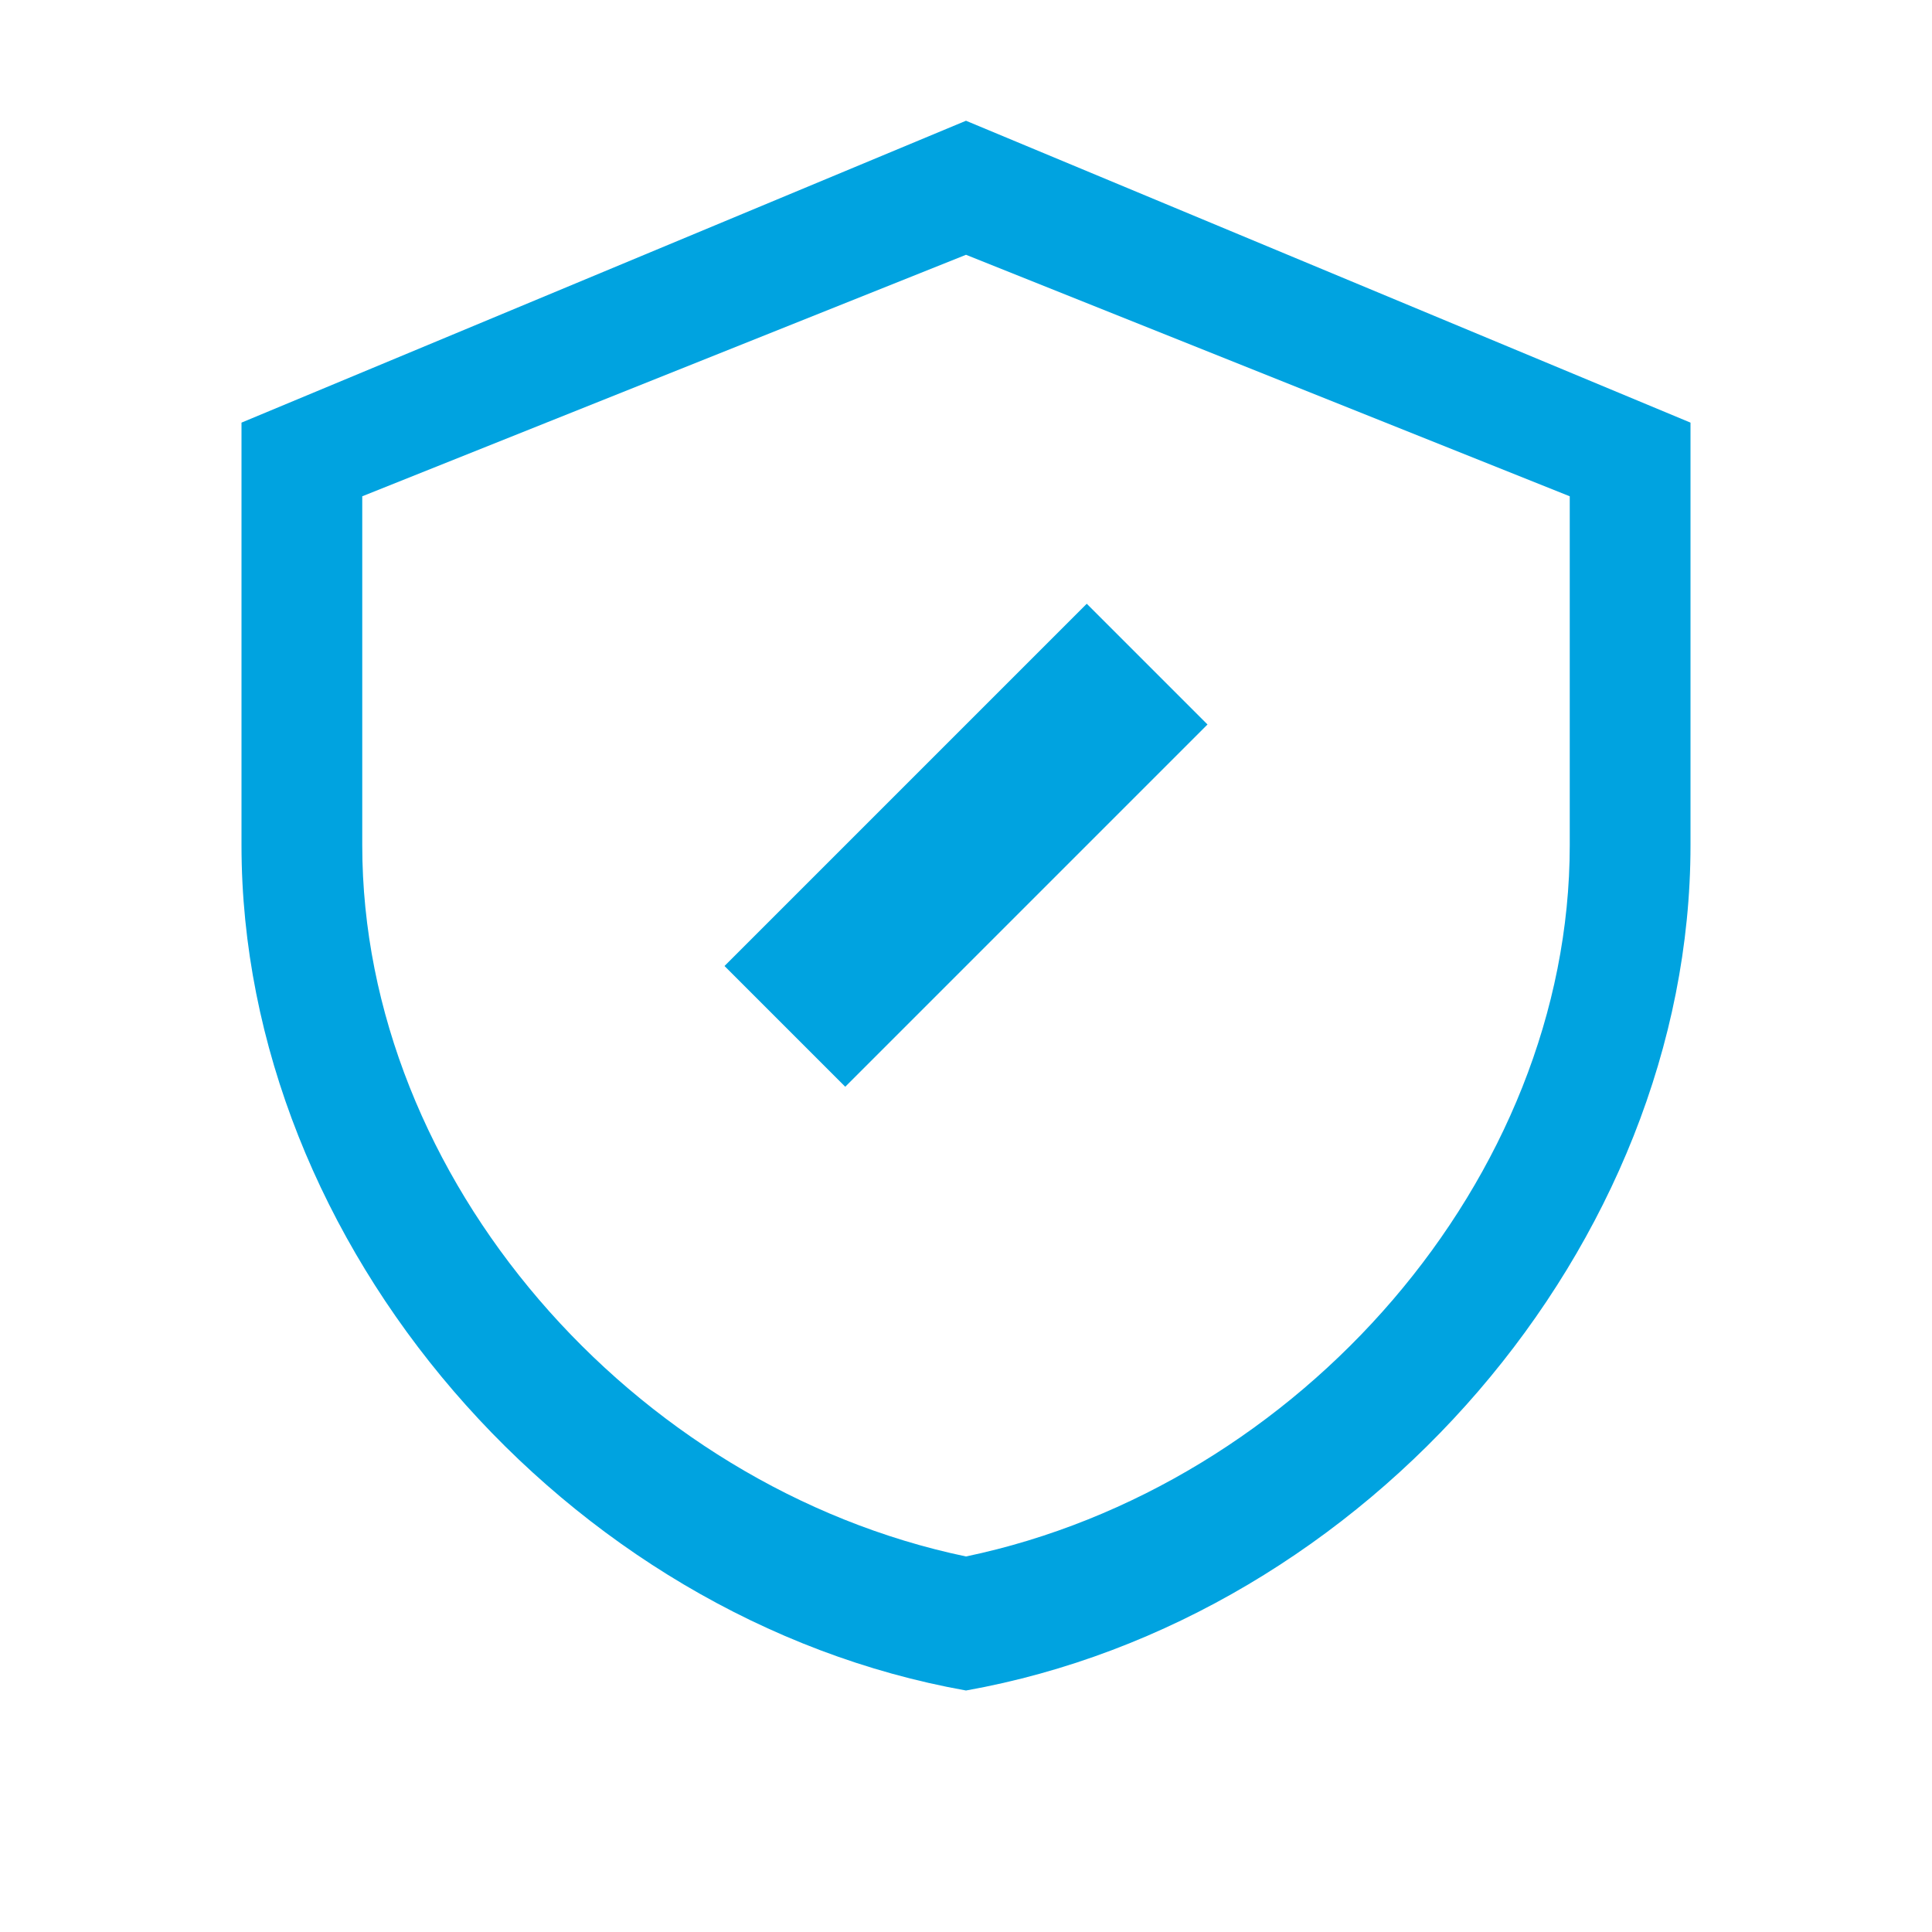 <svg width="64" height="64" viewBox="0 0 64 64" xmlns="http://www.w3.org/2000/svg">
    <style>
        .icon-primary { fill: #00A3E0; }
    </style>
    <g>
        <path class="icon-primary" d="M32 4L8 14V28C8 41.255 18.745 53.637 32 56C45.255 53.637 56 41.255 56 28V14L32 4ZM52 28C52 39.04 43.05 49.25 32 51.56C20.95 49.25 12 39.04 12 28V16.44L32 8.44L52 16.44V28Z"/>
        <path class="icon-primary" d="M24 32L28 36L40 24L36 20L28 28L24 32Z"/>
    </g>
</svg> 